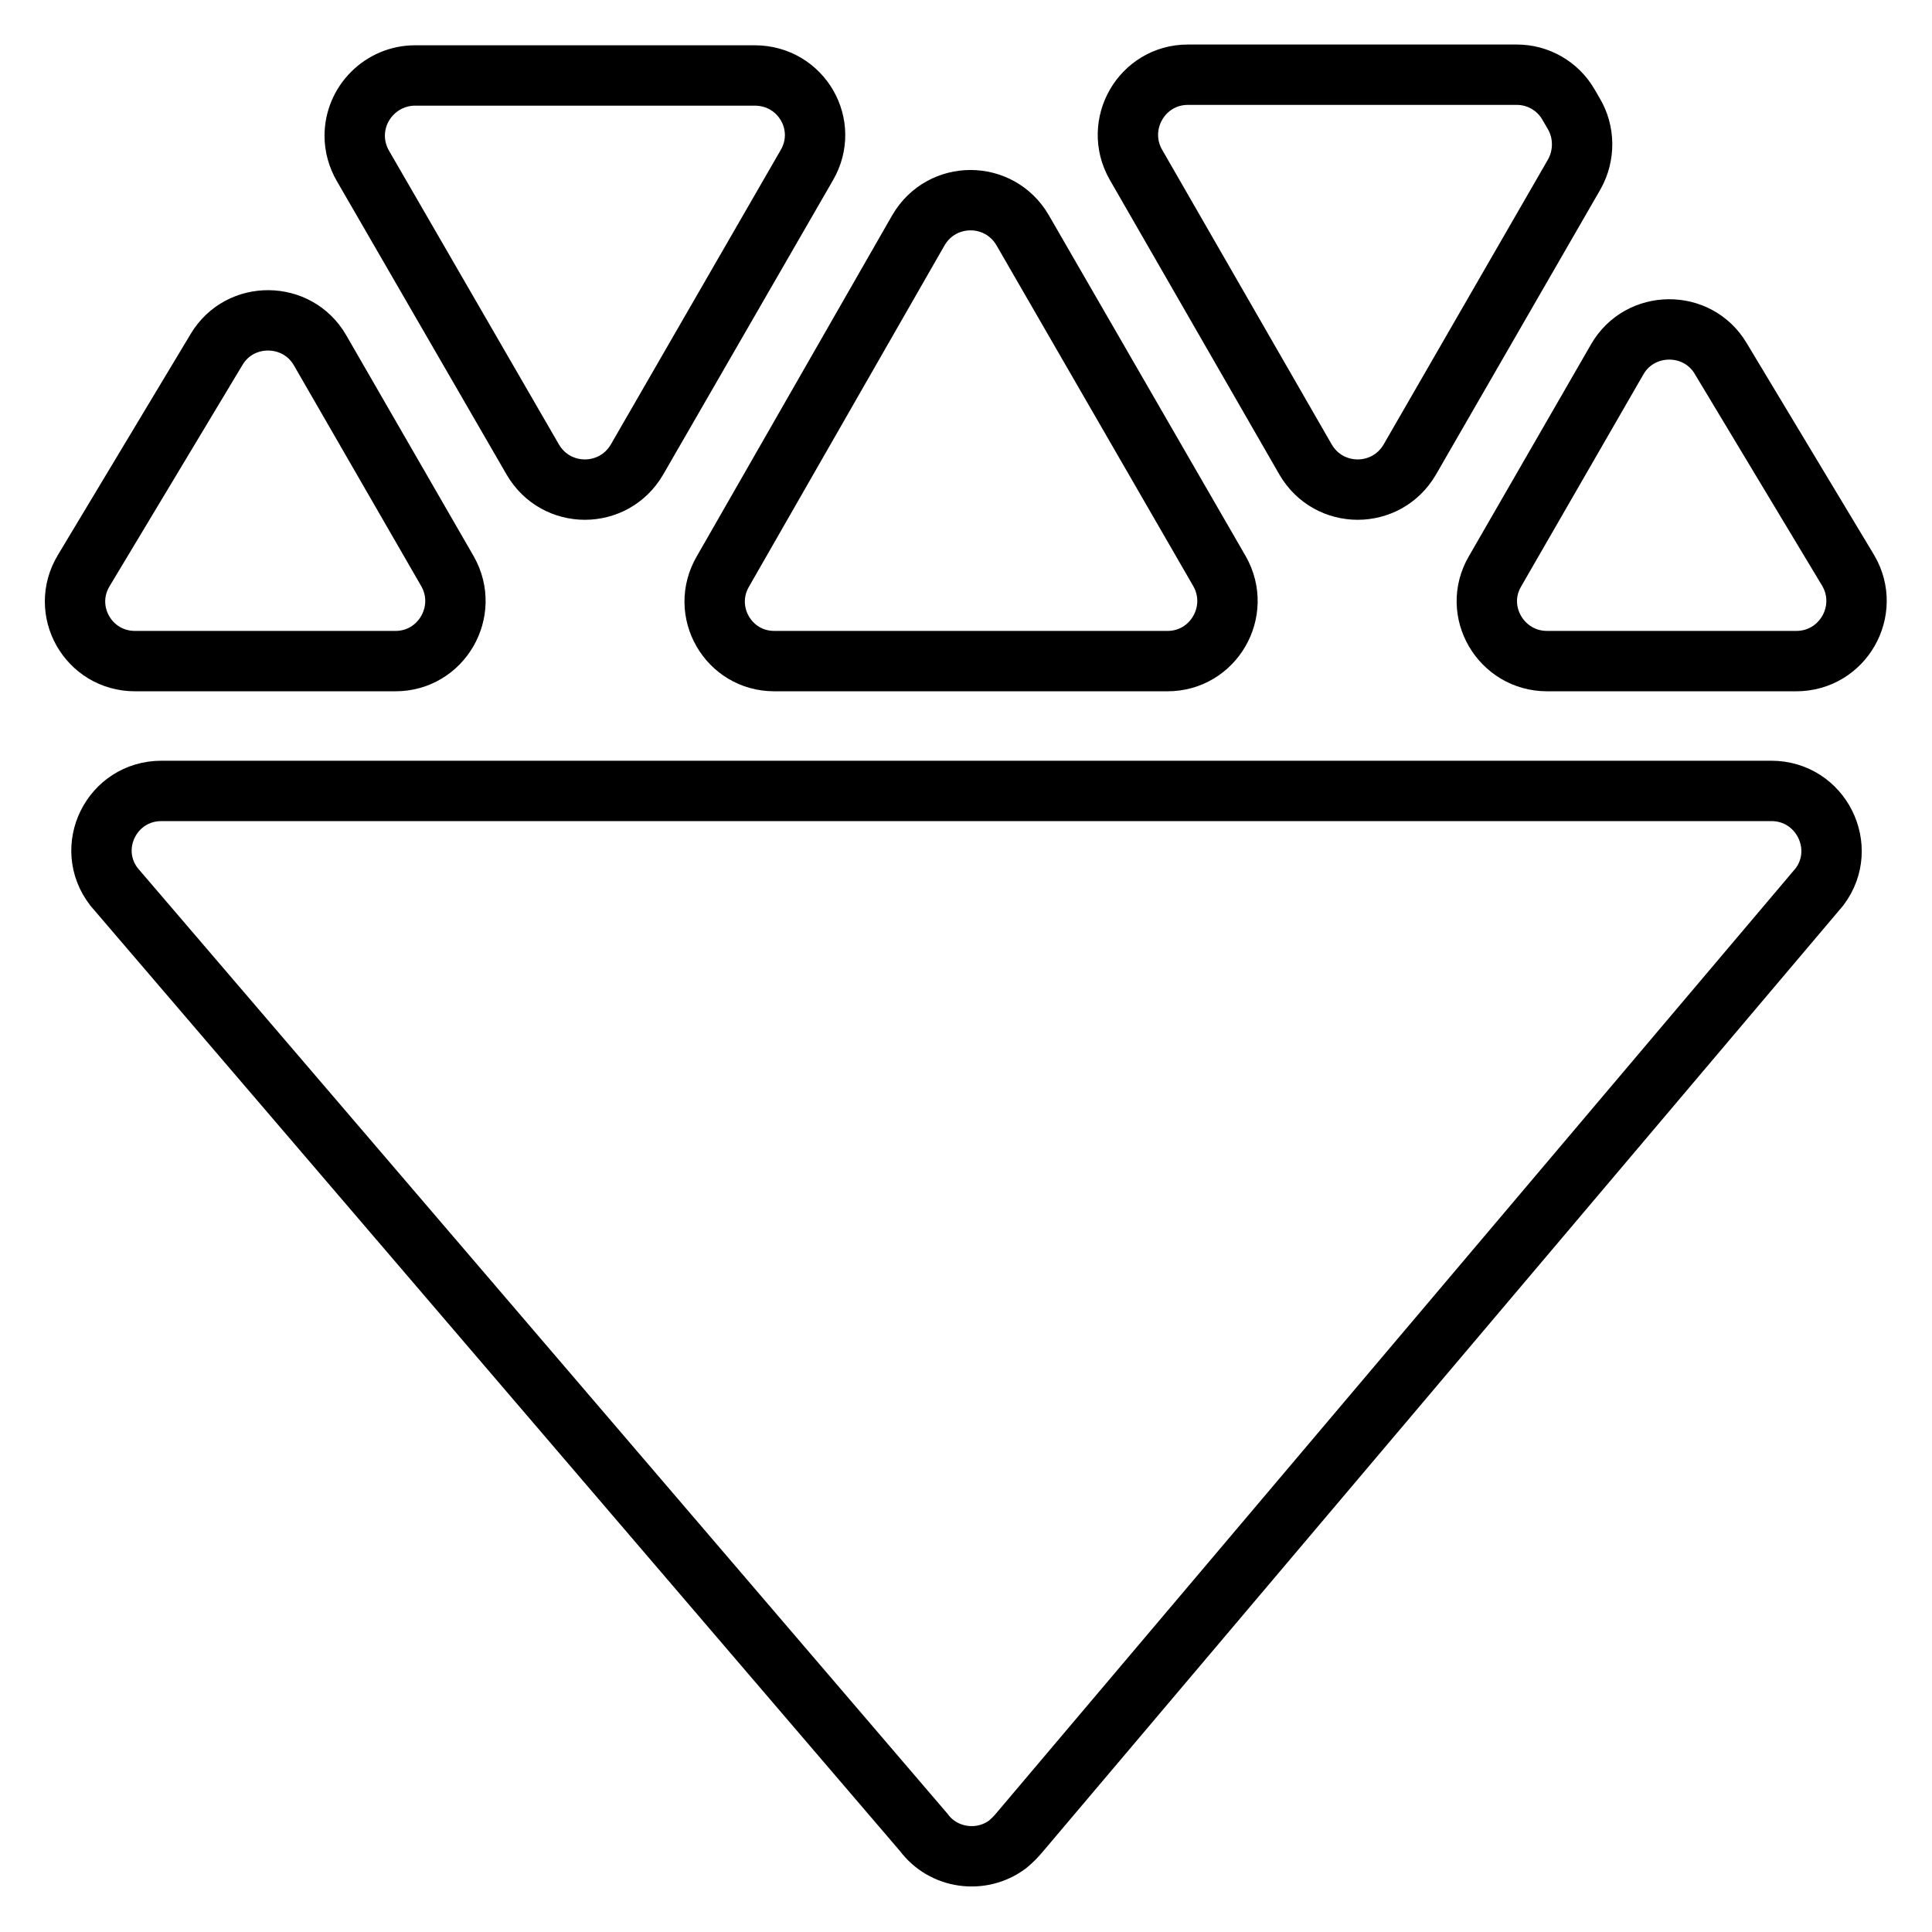 <?xml version="1.0" encoding="utf-8"?>
<!-- Svg Vector Icons : http://www.onlinewebfonts.com/icon -->
<!DOCTYPE svg PUBLIC "-//W3C//DTD SVG 1.1//EN" "http://www.w3.org/Graphics/SVG/1.1/DTD/svg11.dtd">
<svg version="1.1" xmlns="http://www.w3.org/2000/svg" xmlns:xlink="http://www.w3.org/1999/xlink" x="0px" y="0px" viewBox="0 0 256 256" enable-background="new 0 0 256 256" xml:space="preserve">
<g> <path stroke-width="8" fill-opacity="0" stroke="#000000"  d="M173,60.9c3.1,5.3,10.7,5.3,13.8,0l21.8-37.8c1.4-2.5,1.4-5.6-0.1-8.1l-0.7-1.2c-1.4-2.4-4-3.9-6.8-3.9 l-43.6,0c-6.1,0-9.9,6.6-6.9,11.9L173,60.9z M244.9,75.6L228,47.5c-3.1-5.2-10.7-5.1-13.7,0.1l-16.2,28.1 c-3.1,5.3,0.8,11.9,6.9,11.9l33,0C244.2,87.6,248,80.9,244.9,75.6L244.9,75.6z M70.6,60.9c3.1,5.3,10.7,5.3,13.8,0l22.5-39 C110,16.6,106.2,10,100,10l-45,0c-4.4,0-8,3.6-8,8c0,1.4,0.4,2.8,1.1,4L70.6,60.9z M52.4,87.6c6.1,0,9.9-6.6,6.9-11.9L42.4,46.4 c-3-5.2-10.6-5.3-13.7-0.1L11.1,75.6c-3.2,5.3,0.6,12,6.8,12L52.4,87.6z M234.7,104.8l-36.3,0l-37,0l-65.4,0l-37,0l-37.6,0 c-6.6,0-10.3,7.5-6.3,12.7l107.3,125.3c2.6,3.5,7.6,4.2,11.1,1.6c0.6-0.5,1.1-1,1.6-1.6l106-125.3 C245,112.3,241.3,104.8,234.7,104.8L234.7,104.8z M102.6,87.6l52.1,0c6.1,0,9.9-6.6,6.9-11.9l-26.1-45.2c-3.1-5.3-10.7-5.3-13.8,0 L95.8,75.7C92.7,81,96.5,87.6,102.6,87.6z"/></g>
</svg>